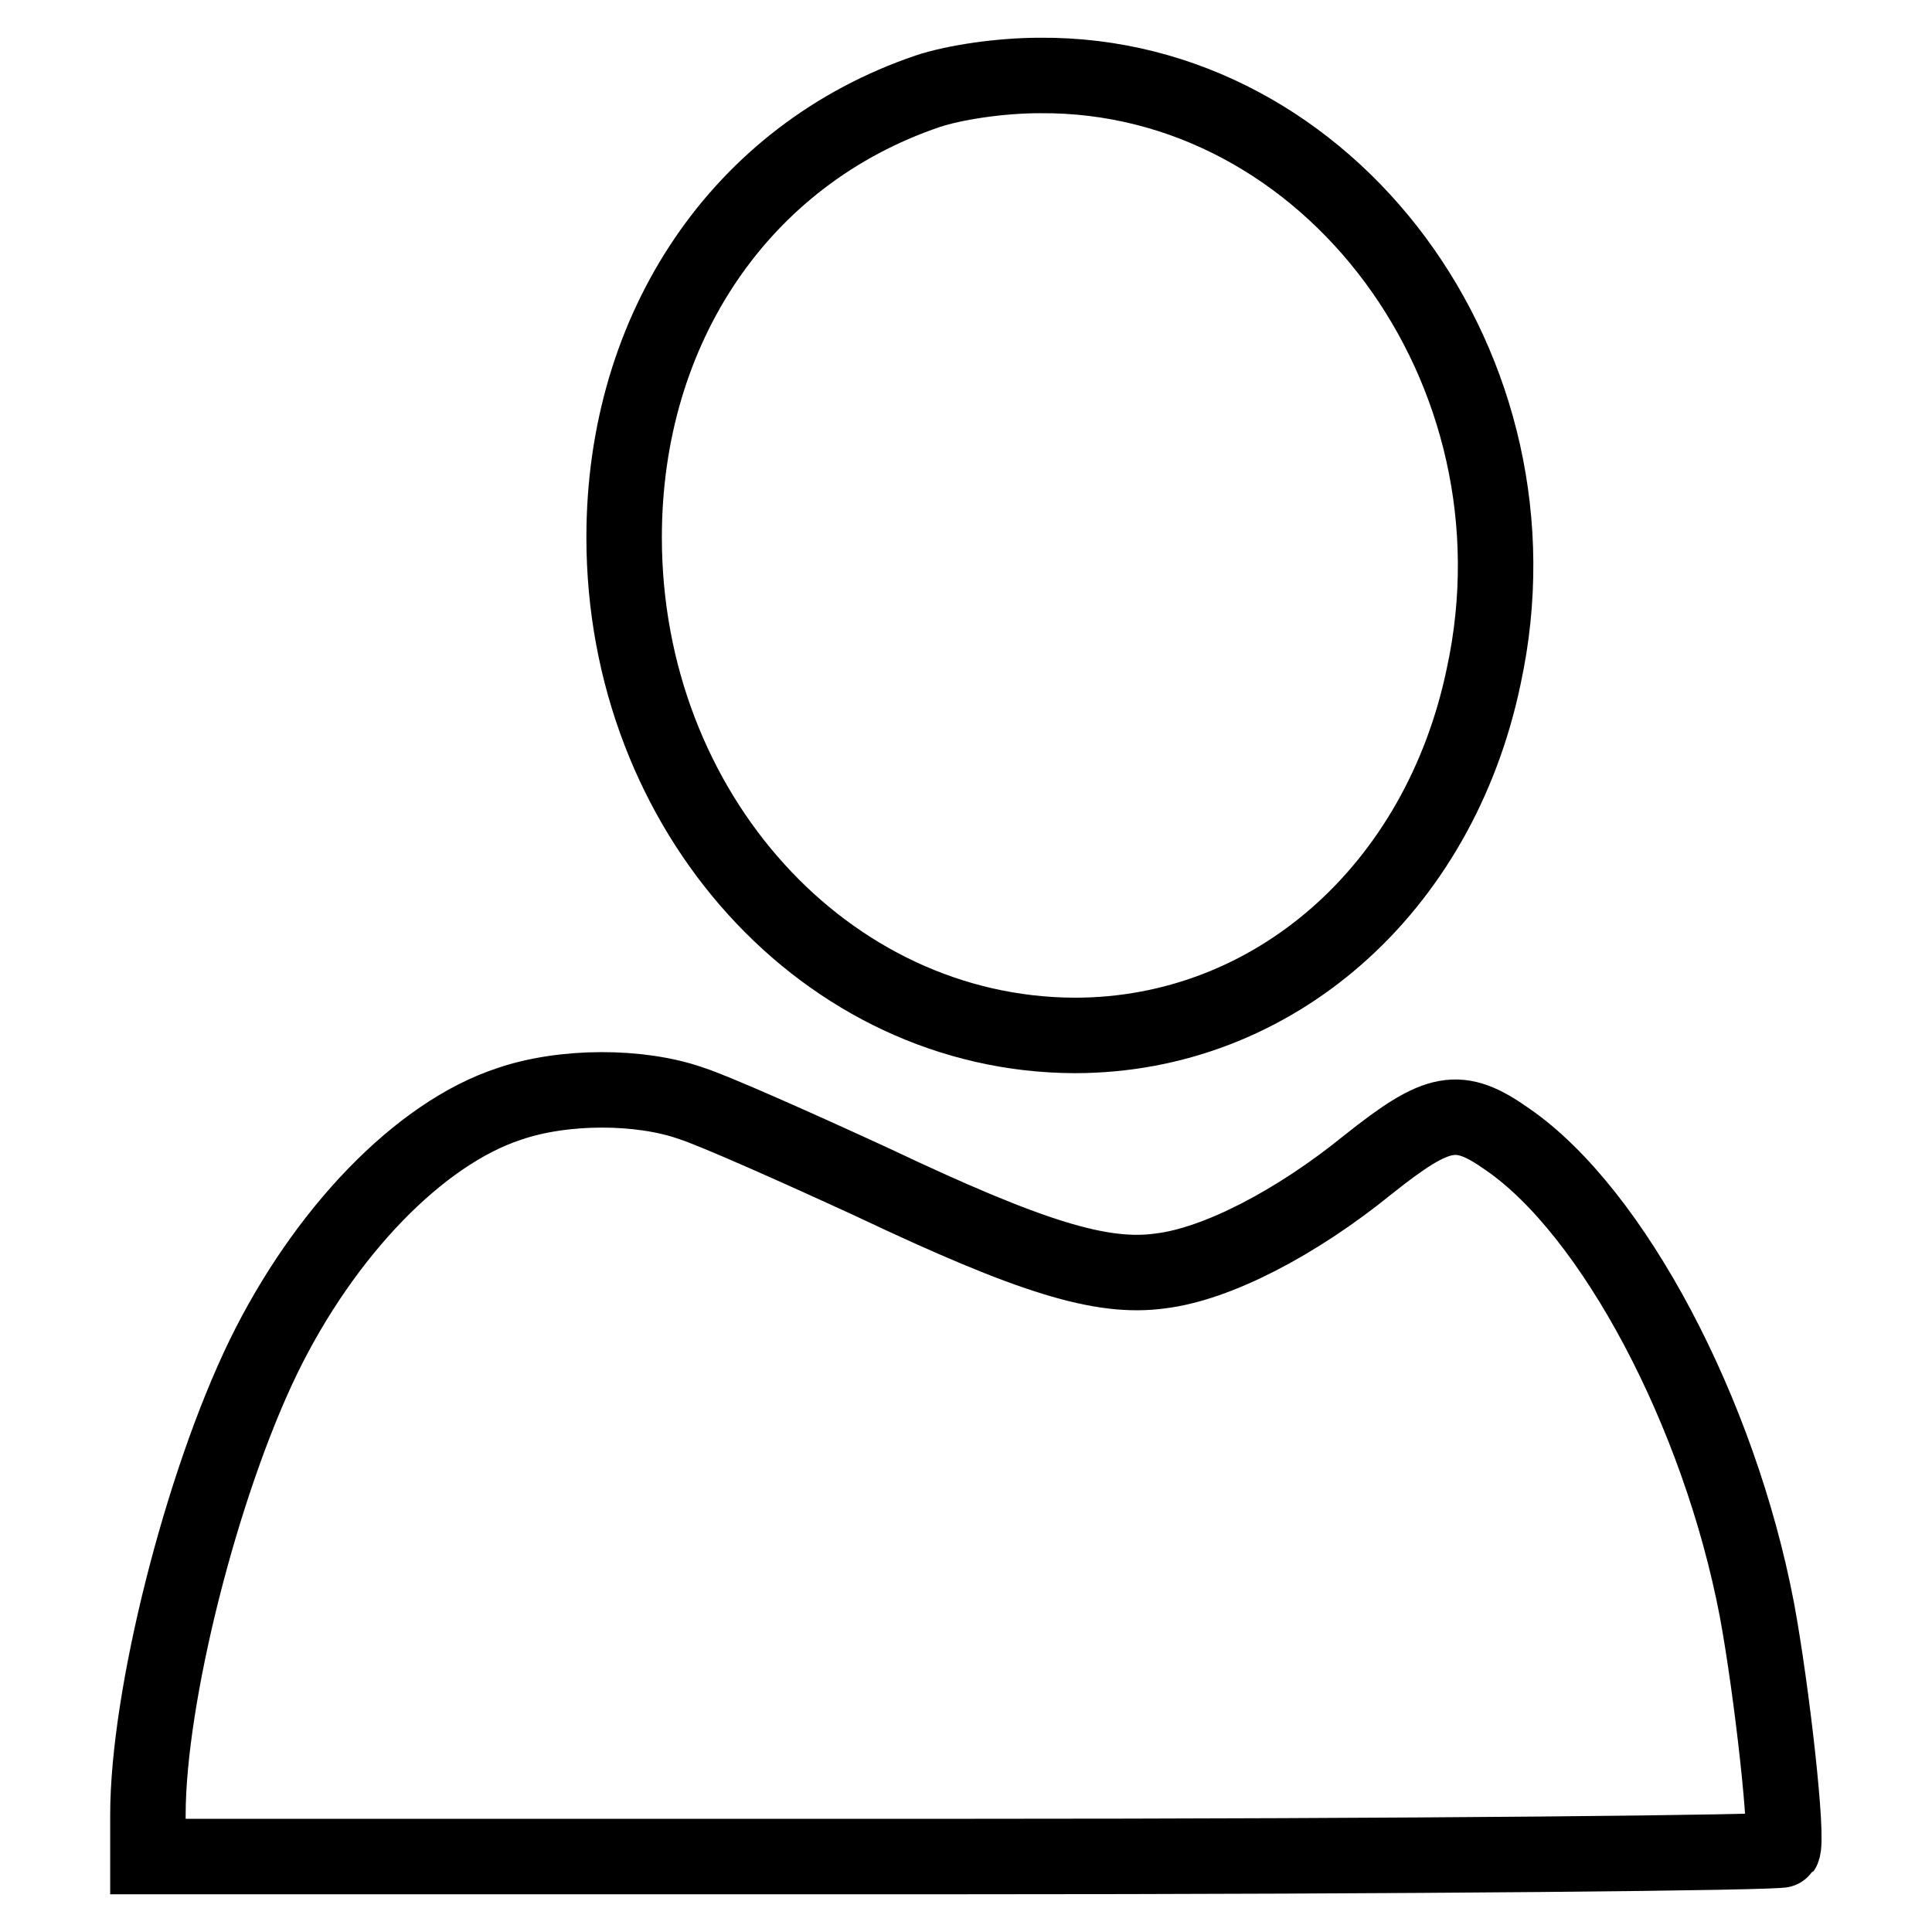 <?xml version="1.0" encoding="utf-8"?>
<!-- Svg Vector Icons : http://www.onlinewebfonts.com/icon -->
<!DOCTYPE svg PUBLIC "-//W3C//DTD SVG 1.1//EN" "http://www.w3.org/Graphics/SVG/1.1/DTD/svg11.dtd">
<svg version="1.1" xmlns="http://www.w3.org/2000/svg" xmlns:xlink="http://www.w3.org/1999/xlink" x="0px" y="0px" viewBox="0 0 256 256" enable-background="new 0 0 256 256" xml:space="preserve">
<g> <g> <path stroke-width="10" fill-opacity="0" stroke="#000000"  d="M122.9,12.1c-24.7,8.4-40.2,31.3-40.2,59.1c0,36.5,26.8,65.9,59.7,66c26.3,0,48.3-19.3,54.2-47.6  C205.4,49,176.2,9.7,137.8,10C132.6,10,126.5,10.9,122.9,12.1z"/> <path stroke-width="10" fill-opacity="0" stroke="#000000"  d="M67.4,146.3c-11.8,3.9-24.4,16.9-32.5,33.5c-8.2,16.9-15.3,45-15.3,60.7v5.5h108.1  c59.4,0,108.2-0.5,108.5-0.9c0.8-1.3-1.4-21-3.4-31.8c-5-26.2-19.1-52.7-33-62.3c-6.5-4.6-9.2-4.1-18.5,3.3  c-9.6,7.8-20.1,13.2-27.5,14.1c-7.8,1.1-17.2-1.8-38.1-11.7c-10.2-4.7-21-9.5-24.1-10.5C84.8,143.8,74.6,143.8,67.4,146.3z"/> </g></g>
</svg>